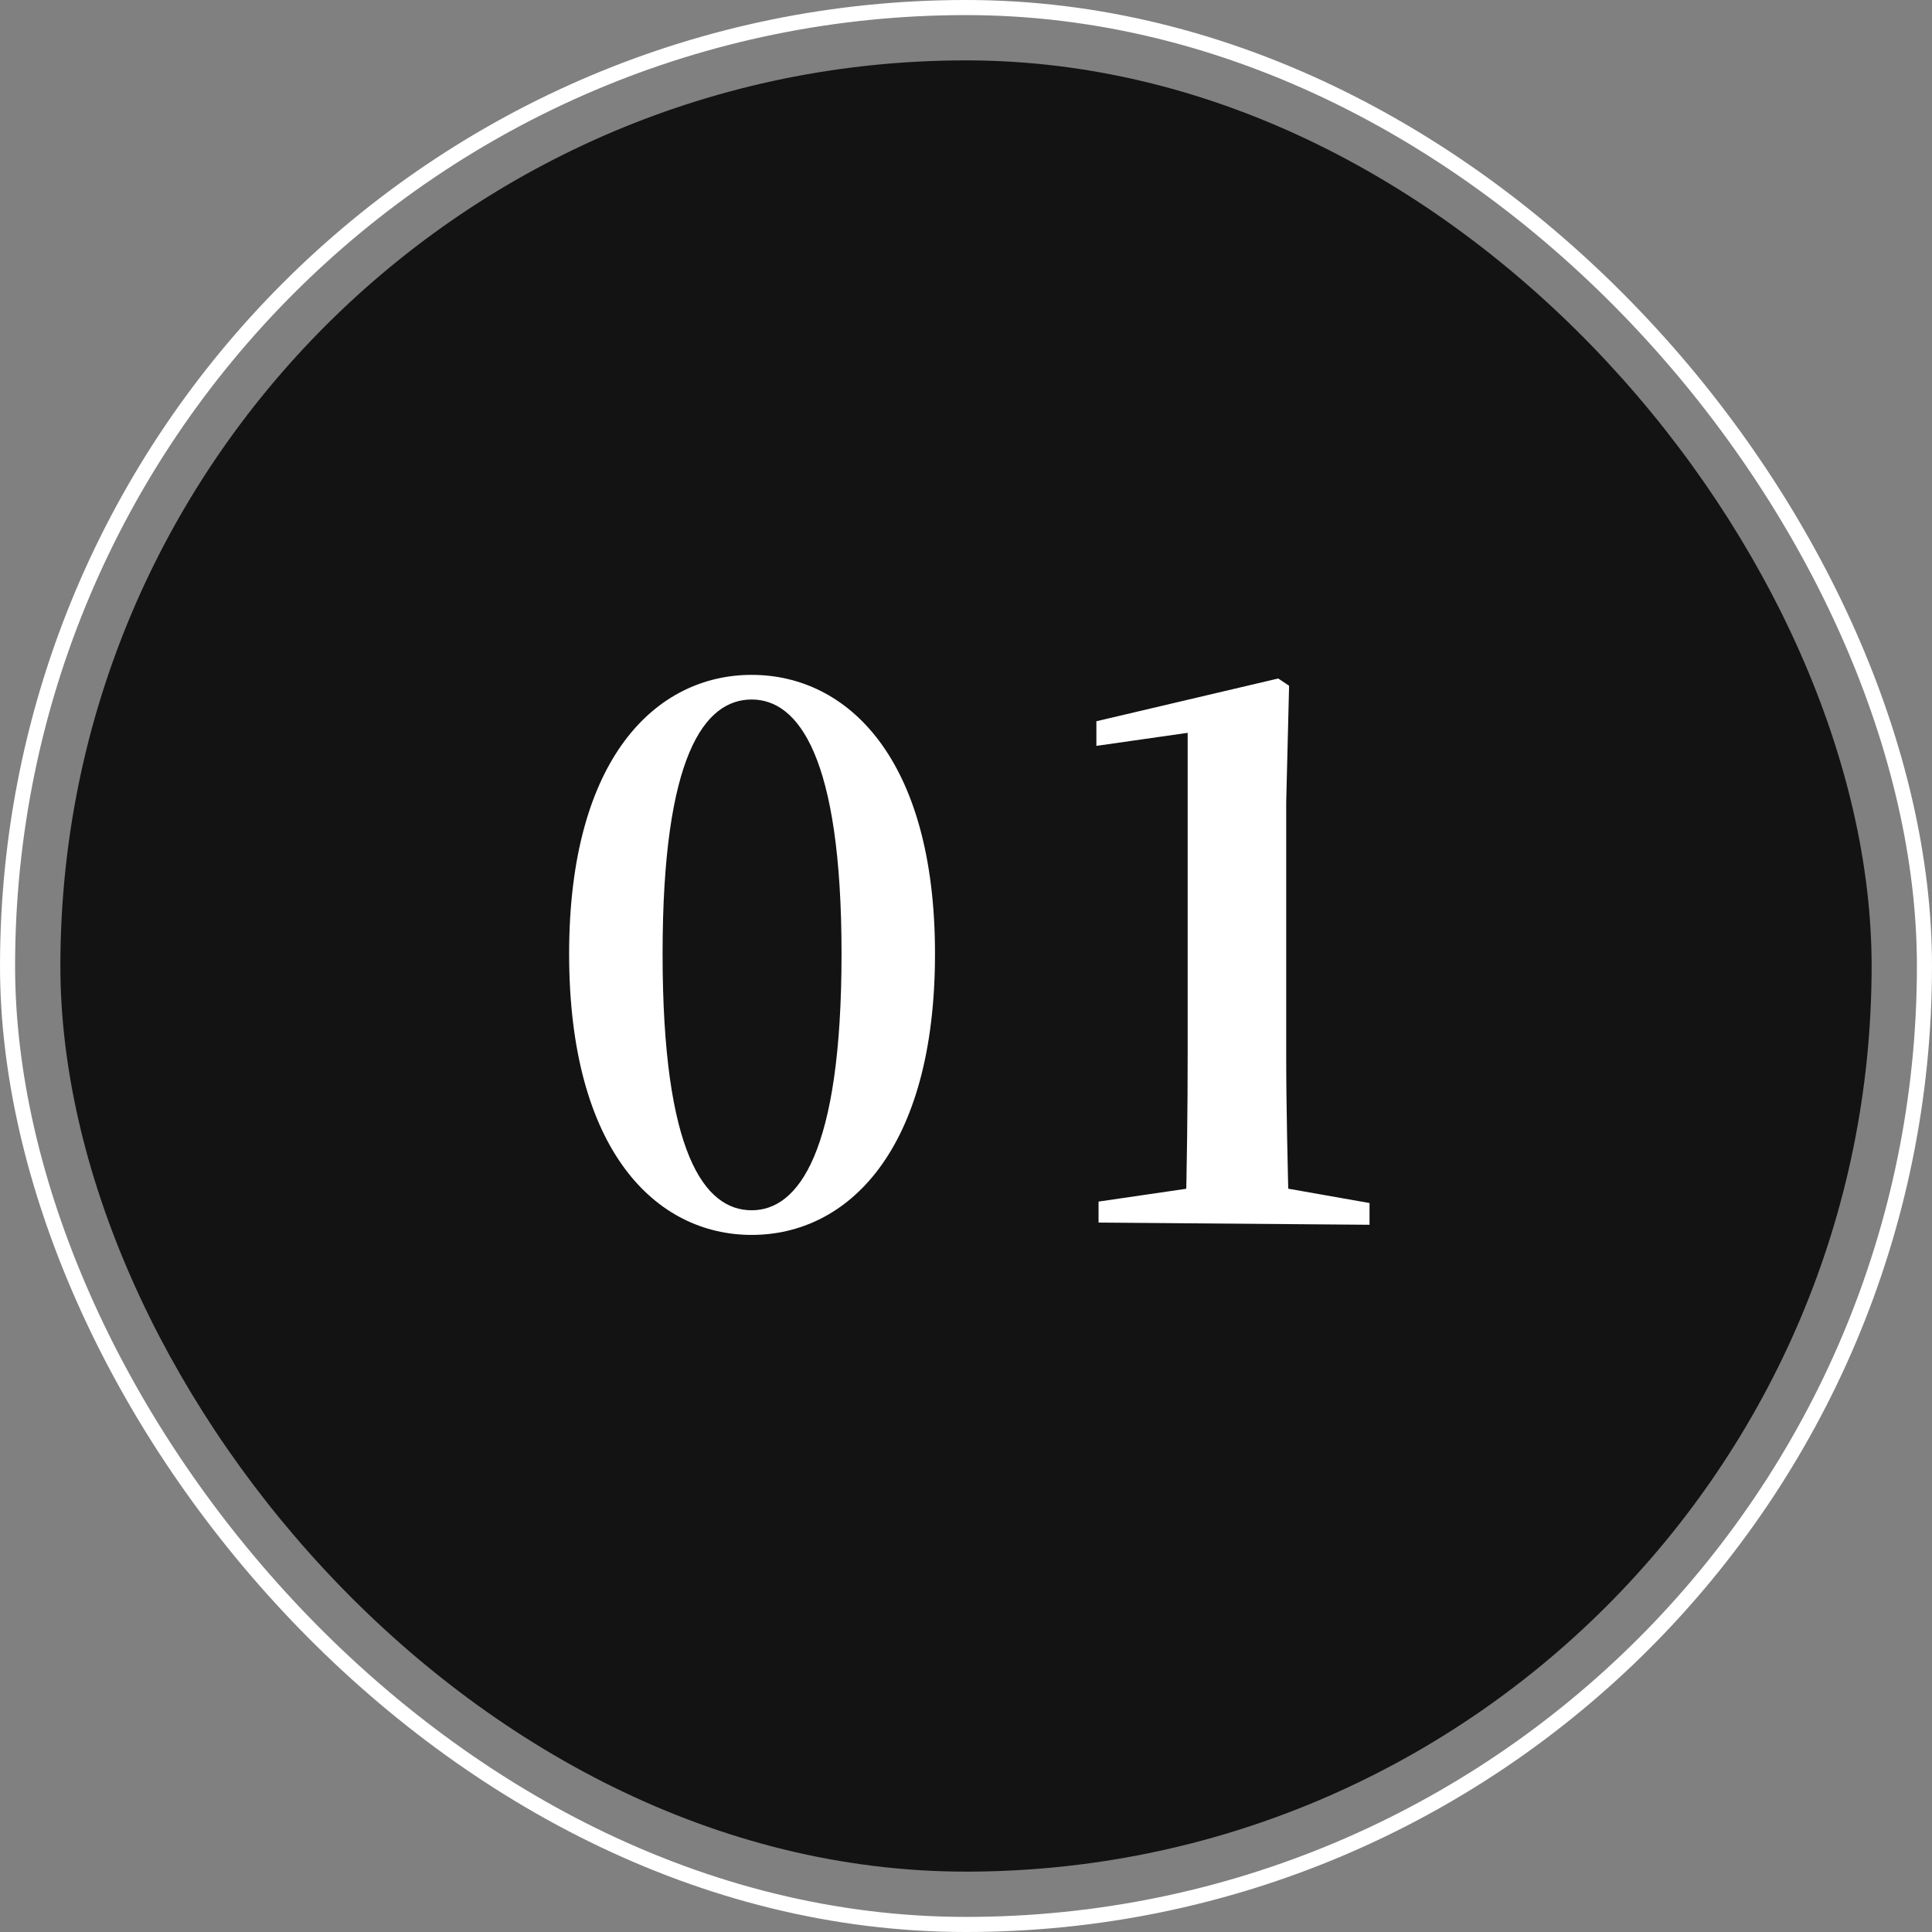 <svg xmlns="http://www.w3.org/2000/svg" width="64" height="64" viewBox="0 0 64 64" fill="none"><rect x="0" y="0" width="64" height="64" fill="#808080" stroke="none"/><rect x="0.25" y="0.25" width="63.5" height="63.5" rx="31.75" stroke="white" stroke-width="0.5"></rect><rect x="2" y="2" width="60" height="60" rx="30" fill="#131313"></rect><path d="M24.901 40.908C21.733 40.908 18.853 38.124 18.853 31.596C18.853 25.116 21.733 22.356 24.901 22.356C28.069 22.356 30.973 25.116 30.973 31.596C30.973 38.124 28.069 40.908 24.901 40.908ZM24.901 40.092C26.437 40.092 27.877 38.196 27.877 31.596C27.877 25.044 26.437 23.172 24.901 23.172C23.341 23.172 21.949 25.02 21.949 31.596C21.949 38.22 23.341 40.092 24.901 40.092ZM36.391 40.5V39.804L39.511 39.348H42.511L45.367 39.852V40.572L36.391 40.5ZM39.271 40.5C39.319 38.628 39.343 36.708 39.343 34.884V24.276L36.319 24.708V23.892L42.343 22.476L42.703 22.716L42.607 26.58V34.884C42.607 36.708 42.655 38.628 42.703 40.5H39.271Z" fill="white"></path></svg>